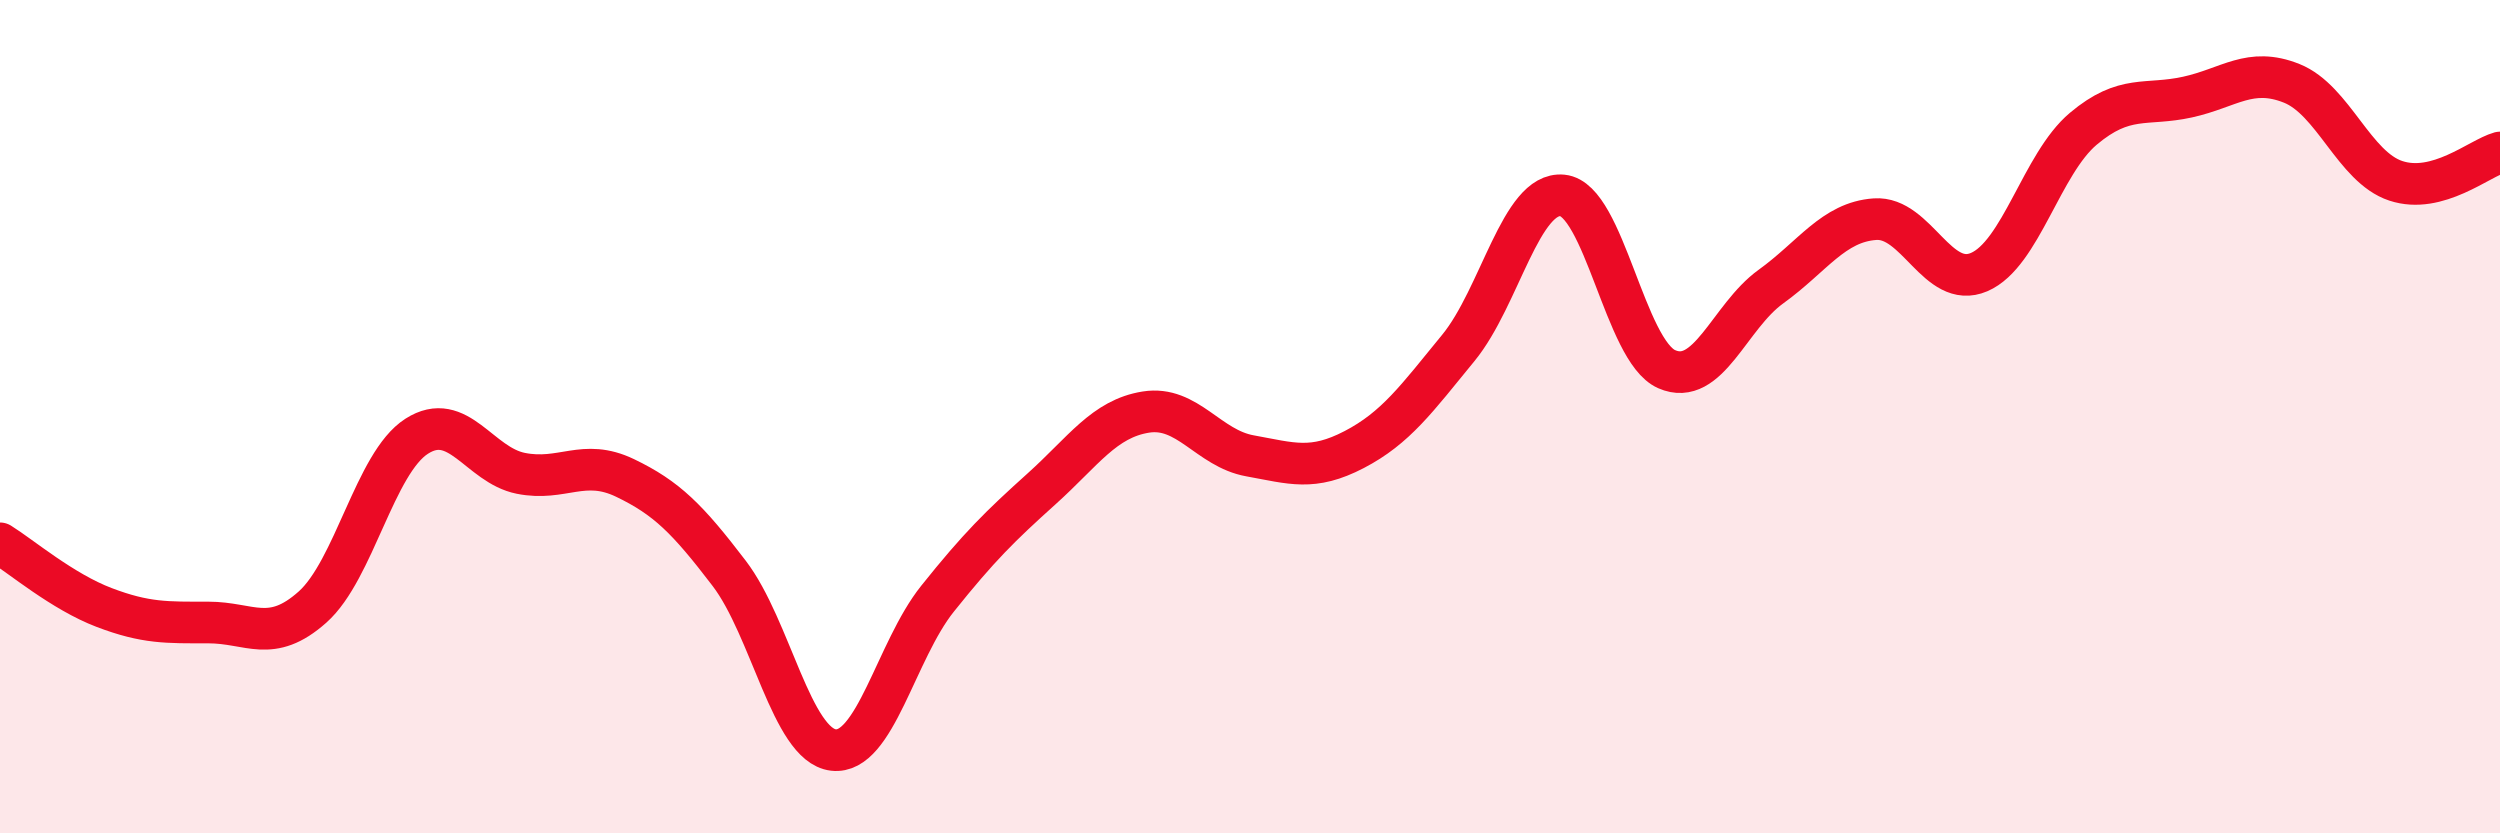 
    <svg width="60" height="20" viewBox="0 0 60 20" xmlns="http://www.w3.org/2000/svg">
      <path
        d="M 0,13.04 C 0.5,13.35 1.5,14.2 2.5,14.58 C 3.5,14.96 4,14.94 5,14.94 C 6,14.94 6.5,15.46 7.5,14.57 C 8.5,13.68 9,11.11 10,10.47 C 11,9.83 11.5,11.16 12.5,11.36 C 13.5,11.56 14,10.99 15,11.47 C 16,11.95 16.5,12.45 17.5,13.76 C 18.5,15.07 19,17.88 20,18 C 21,18.12 21.5,15.62 22.5,14.37 C 23.5,13.12 24,12.63 25,11.73 C 26,10.83 26.5,10.05 27.5,9.89 C 28.5,9.73 29,10.76 30,10.94 C 31,11.12 31.5,11.31 32.5,10.79 C 33.5,10.27 34,9.57 35,8.35 C 36,7.13 36.5,4.59 37.5,4.69 C 38.5,4.79 39,8.42 40,8.86 C 41,9.3 41.5,7.6 42.5,6.88 C 43.5,6.16 44,5.33 45,5.26 C 46,5.19 46.5,6.96 47.5,6.53 C 48.5,6.1 49,3.93 50,3.09 C 51,2.25 51.5,2.55 52.5,2.33 C 53.5,2.11 54,1.6 55,2 C 56,2.4 56.5,4.01 57.5,4.34 C 58.5,4.67 59.5,3.8 60,3.66L60 20L0 20Z"
        fill="#EB0A25"
        opacity="0.1"
        stroke-linecap="round"
        stroke-linejoin="round"
      />
      <path
        d="M 0,13.04 C 0.5,13.35 1.5,14.2 2.5,14.58 C 3.5,14.96 4,14.94 5,14.94 C 6,14.94 6.5,15.46 7.5,14.57 C 8.5,13.68 9,11.11 10,10.47 C 11,9.83 11.5,11.16 12.5,11.36 C 13.5,11.56 14,10.99 15,11.47 C 16,11.95 16.5,12.45 17.5,13.76 C 18.5,15.07 19,17.88 20,18 C 21,18.12 21.5,15.62 22.5,14.37 C 23.5,13.12 24,12.63 25,11.73 C 26,10.83 26.5,10.05 27.5,9.89 C 28.5,9.73 29,10.76 30,10.94 C 31,11.12 31.5,11.31 32.5,10.79 C 33.5,10.27 34,9.57 35,8.35 C 36,7.13 36.5,4.59 37.5,4.69 C 38.5,4.79 39,8.42 40,8.86 C 41,9.3 41.5,7.6 42.5,6.88 C 43.5,6.16 44,5.33 45,5.26 C 46,5.19 46.5,6.96 47.5,6.53 C 48.5,6.1 49,3.93 50,3.09 C 51,2.25 51.5,2.55 52.5,2.33 C 53.5,2.11 54,1.6 55,2 C 56,2.4 56.5,4.01 57.5,4.34 C 58.5,4.67 59.5,3.8 60,3.66"
        stroke="#EB0A25"
        stroke-width="1"
        fill="none"
        stroke-linecap="round"
        stroke-linejoin="round"
      />
    </svg>
  